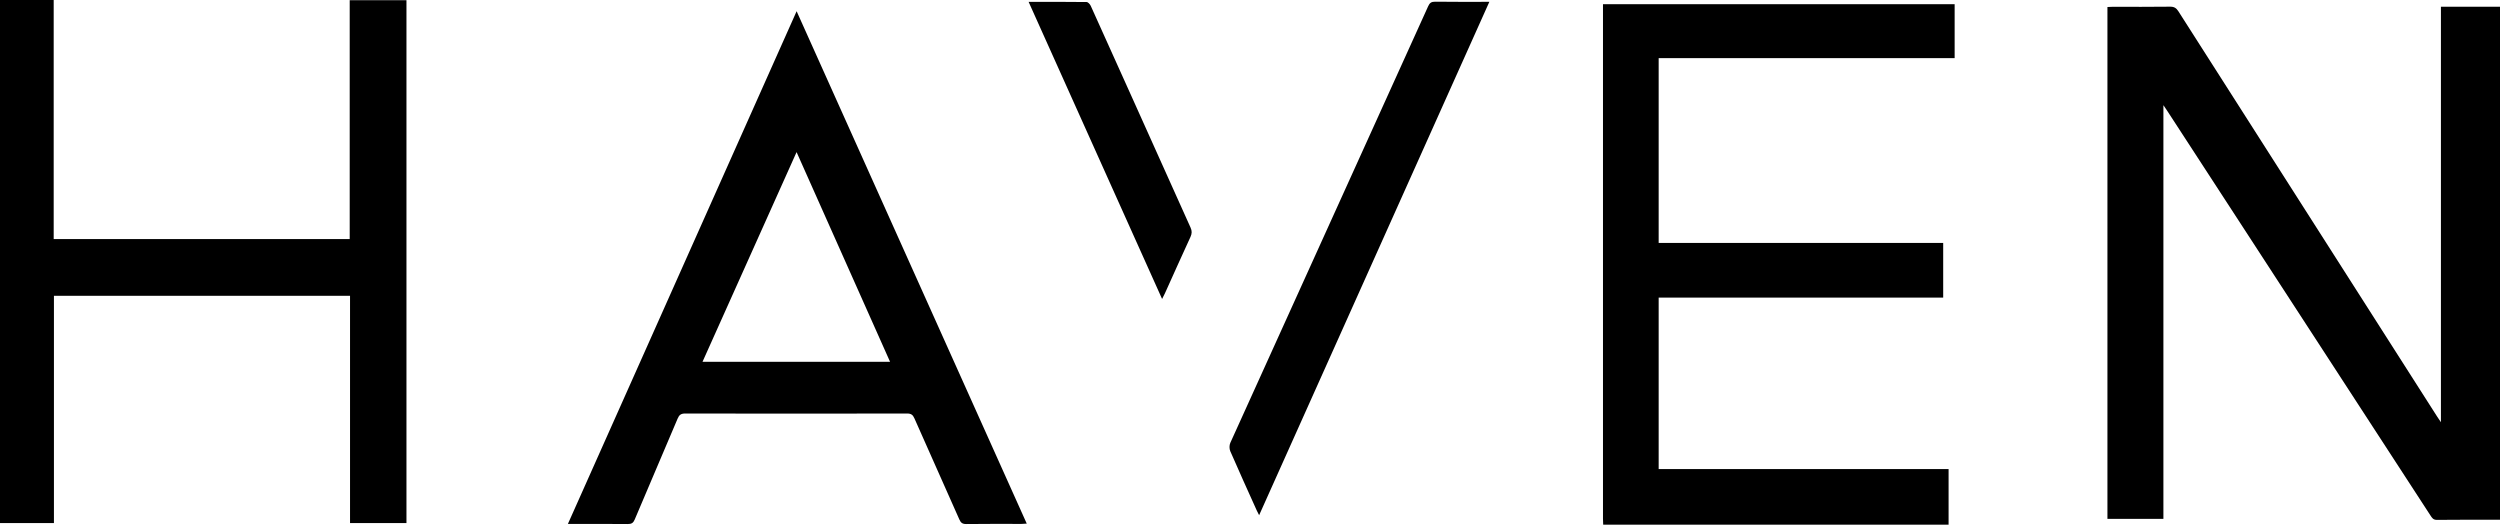 <?xml version="1.0" encoding="UTF-8"?>
<svg id="Layer_1" data-name="Layer 1" xmlns="http://www.w3.org/2000/svg" viewBox="0 0 602.58 126.46">
  <path d="M602.58,125.27c-5.08,0-10.16-.01-15.23.04-.88,0-1.16-.5-1.53-1.06-15.06-23.16-30.12-46.31-45.18-69.46-6.12-9.4-12.24-18.8-18.35-28.2-.24-.36-.48-.72-.84-1.24v99.72h-13.49V1.69c.37-.02.79-.05,1.2-.05,4.64,0,9.28.03,13.91-.03.97-.01,1.49.33,1.99,1.11,20.78,32.57,41.58,65.13,62.37,97.69.23.36.48.72.91,1.36V1.63h14.24v123.63Z"/>
  <path d="M386.42,126.46c-.02-.48-.05-.96-.05-1.43,0-40.81,0-81.61,0-122.42v-1.59h84.76v13h-71.34v44.54h68.58v13.18h-68.58v41.32h69.88v13.4h-83.25Z"/>
  <path d="M0,0h12.94v57.62h71.35V.05h13.68v126.02h-13.6v-54.77H13v54.77H0V0Z"/>
  <path d="M192,2.68c18.53,41.27,36.97,82.32,55.48,123.53-.52.03-.89.07-1.27.07-4.44,0-8.88-.03-13.31.03-.92.01-1.32-.31-1.67-1.11-3.59-8.13-7.24-16.24-10.83-24.37-.37-.85-.8-1.16-1.76-1.16-17.83.04-35.66.04-53.49,0-1.01,0-1.45.34-1.82,1.23-3.43,8.12-6.92,16.21-10.34,24.32-.35.83-.78,1.1-1.68,1.09-4.36-.05-8.72-.02-13.07-.02h-1.36c18.38-41.21,36.7-82.27,55.14-123.6ZM169.33,87.2h45.2c-7.52-16.87-14.98-33.61-22.53-50.54-7.6,16.94-15.1,33.66-22.67,50.54Z"/>
  <path d="M303.49,124.19c-.26-.51-.43-.82-.57-1.14-2.14-4.76-4.31-9.52-6.39-14.31-.24-.56-.24-1.43.01-1.99,15.88-35.09,31.8-70.16,47.69-105.24.36-.8.76-1.11,1.68-1.1,4.27.06,8.55.03,13.07.03-18.5,41.27-36.95,82.39-55.49,123.74Z"/>
  <path d="M247.92.45c4.79,0,9.39-.02,13.98.04.34,0,.82.52,1,.91,3.33,7.33,6.63,14.68,9.93,22.03,4.71,10.48,9.4,20.96,14.13,31.42.37.81.35,1.44-.01,2.24-2.09,4.53-4.12,9.08-6.17,13.62-.17.38-.38.75-.68,1.35-10.75-23.94-21.41-47.67-32.17-71.61Z"/>
</svg>